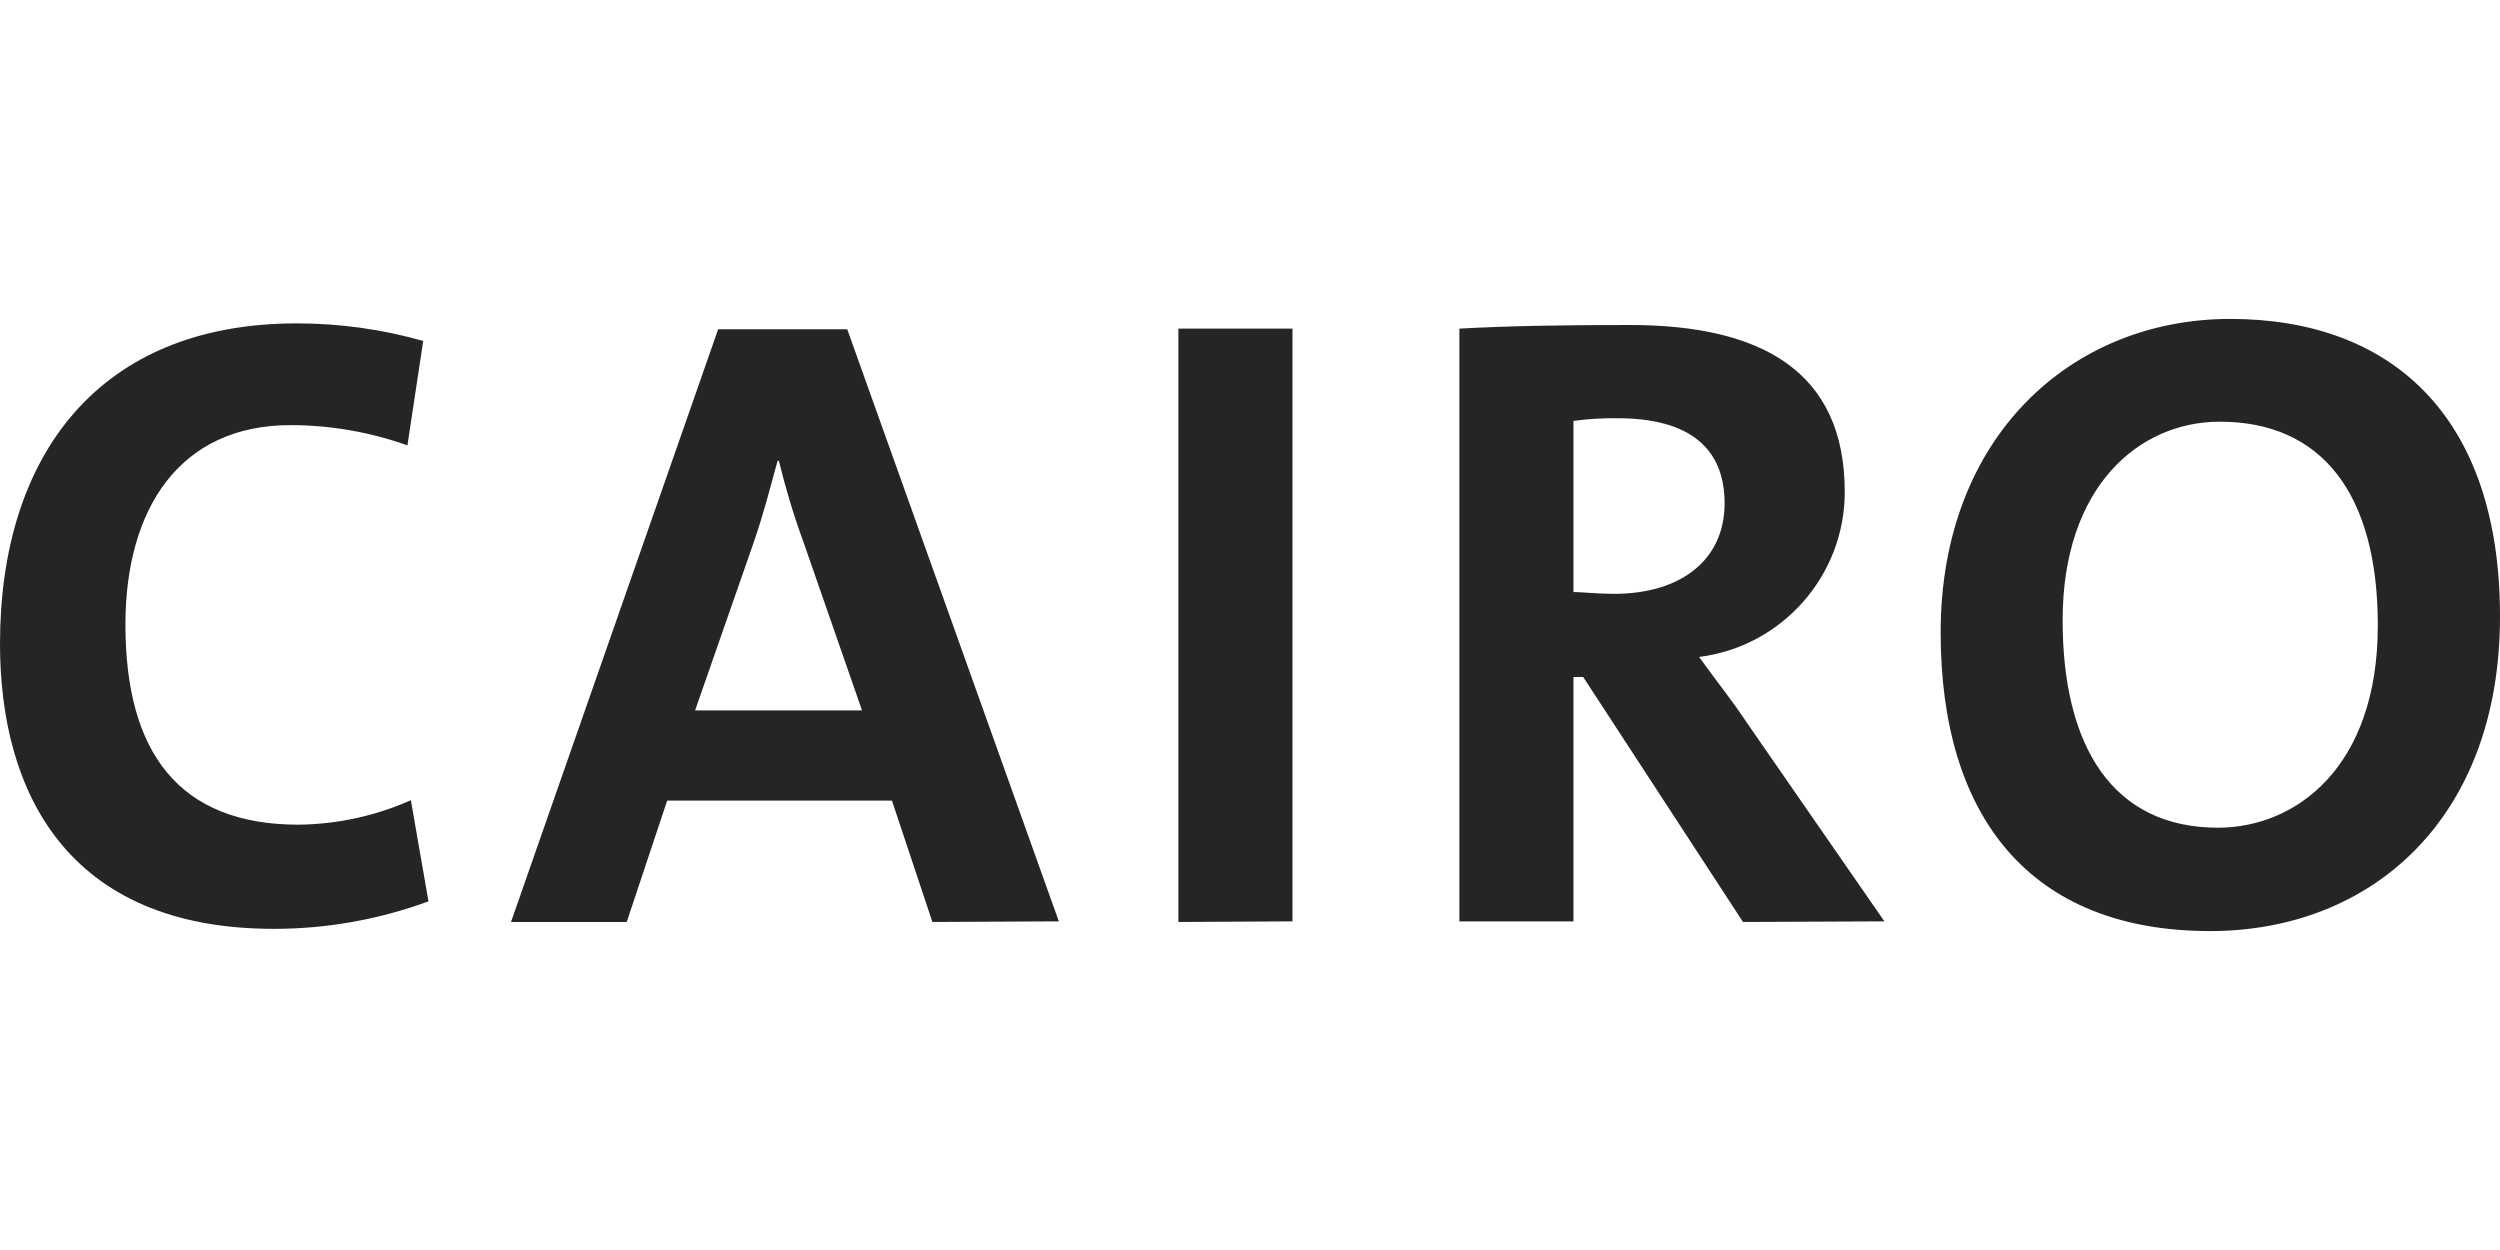 <?xml version="1.0"?>
<svg xmlns="http://www.w3.org/2000/svg" viewBox="0 -15.765 123.58 61.79"><path d="M13.54 30.15C3.3 30.15 0 23.35 0 16.06 0 6.77 4.86.22 14.67.22c2.11 0 4.22.29 6.25.87l-.78 5.16c-1.86-.66-3.81-1-5.78-1-5.47 0-8.16 4.12-8.16 9.86 0 6.33 2.65 9.89 8.55 9.89 1.92-.02 3.81-.43 5.56-1.21l.87 5c-2.45.9-5.03 1.36-7.64 1.36m32.55-.34-2-6H32.98l-2 6h-5.72L35.5.51h6.38l10.46 29.27zm-6.38-18.8c-.48-1.31-.88-2.65-1.21-4h-.06c-.35 1.26-.69 2.61-1.17 4l-2.91 8.34h8.25zm18.54 18.8V.48h5.64v29.3zm27.91 0-7.9-12.11h-.48v12.08h-5.64V.48c2.3-.13 5-.18 8.42-.18 6.47 0 10.63 2.26 10.63 8.25 0 4.14-3.09 7.64-7.2 8.16.78 1.09 1.65 2.17 2.34 3.22l6.82 9.85zM80 4.91c-.74-.01-1.48.03-2.22.13v8.46c.39 0 1.18.09 2 .09 3.39 0 5.47-1.74 5.47-4.47s-1.73-4.21-5.29-4.21zm29.25 25.35c-8.94 0-13.32-5.69-13.32-14.76 0-9.68 6.47-15.5 14.32-15.5s13.33 4.69 13.33 14.71-6.38 15.55-14.33 15.55m.48-25.18c-4 0-7.77 3.21-7.77 9.81 0 6.26 2.48 10.26 7.68 10.26 3.82 0 7.9-2.95 7.9-10 0-6.51-2.77-10.07-7.81-10.07" style="fill:#262526"/></svg>

